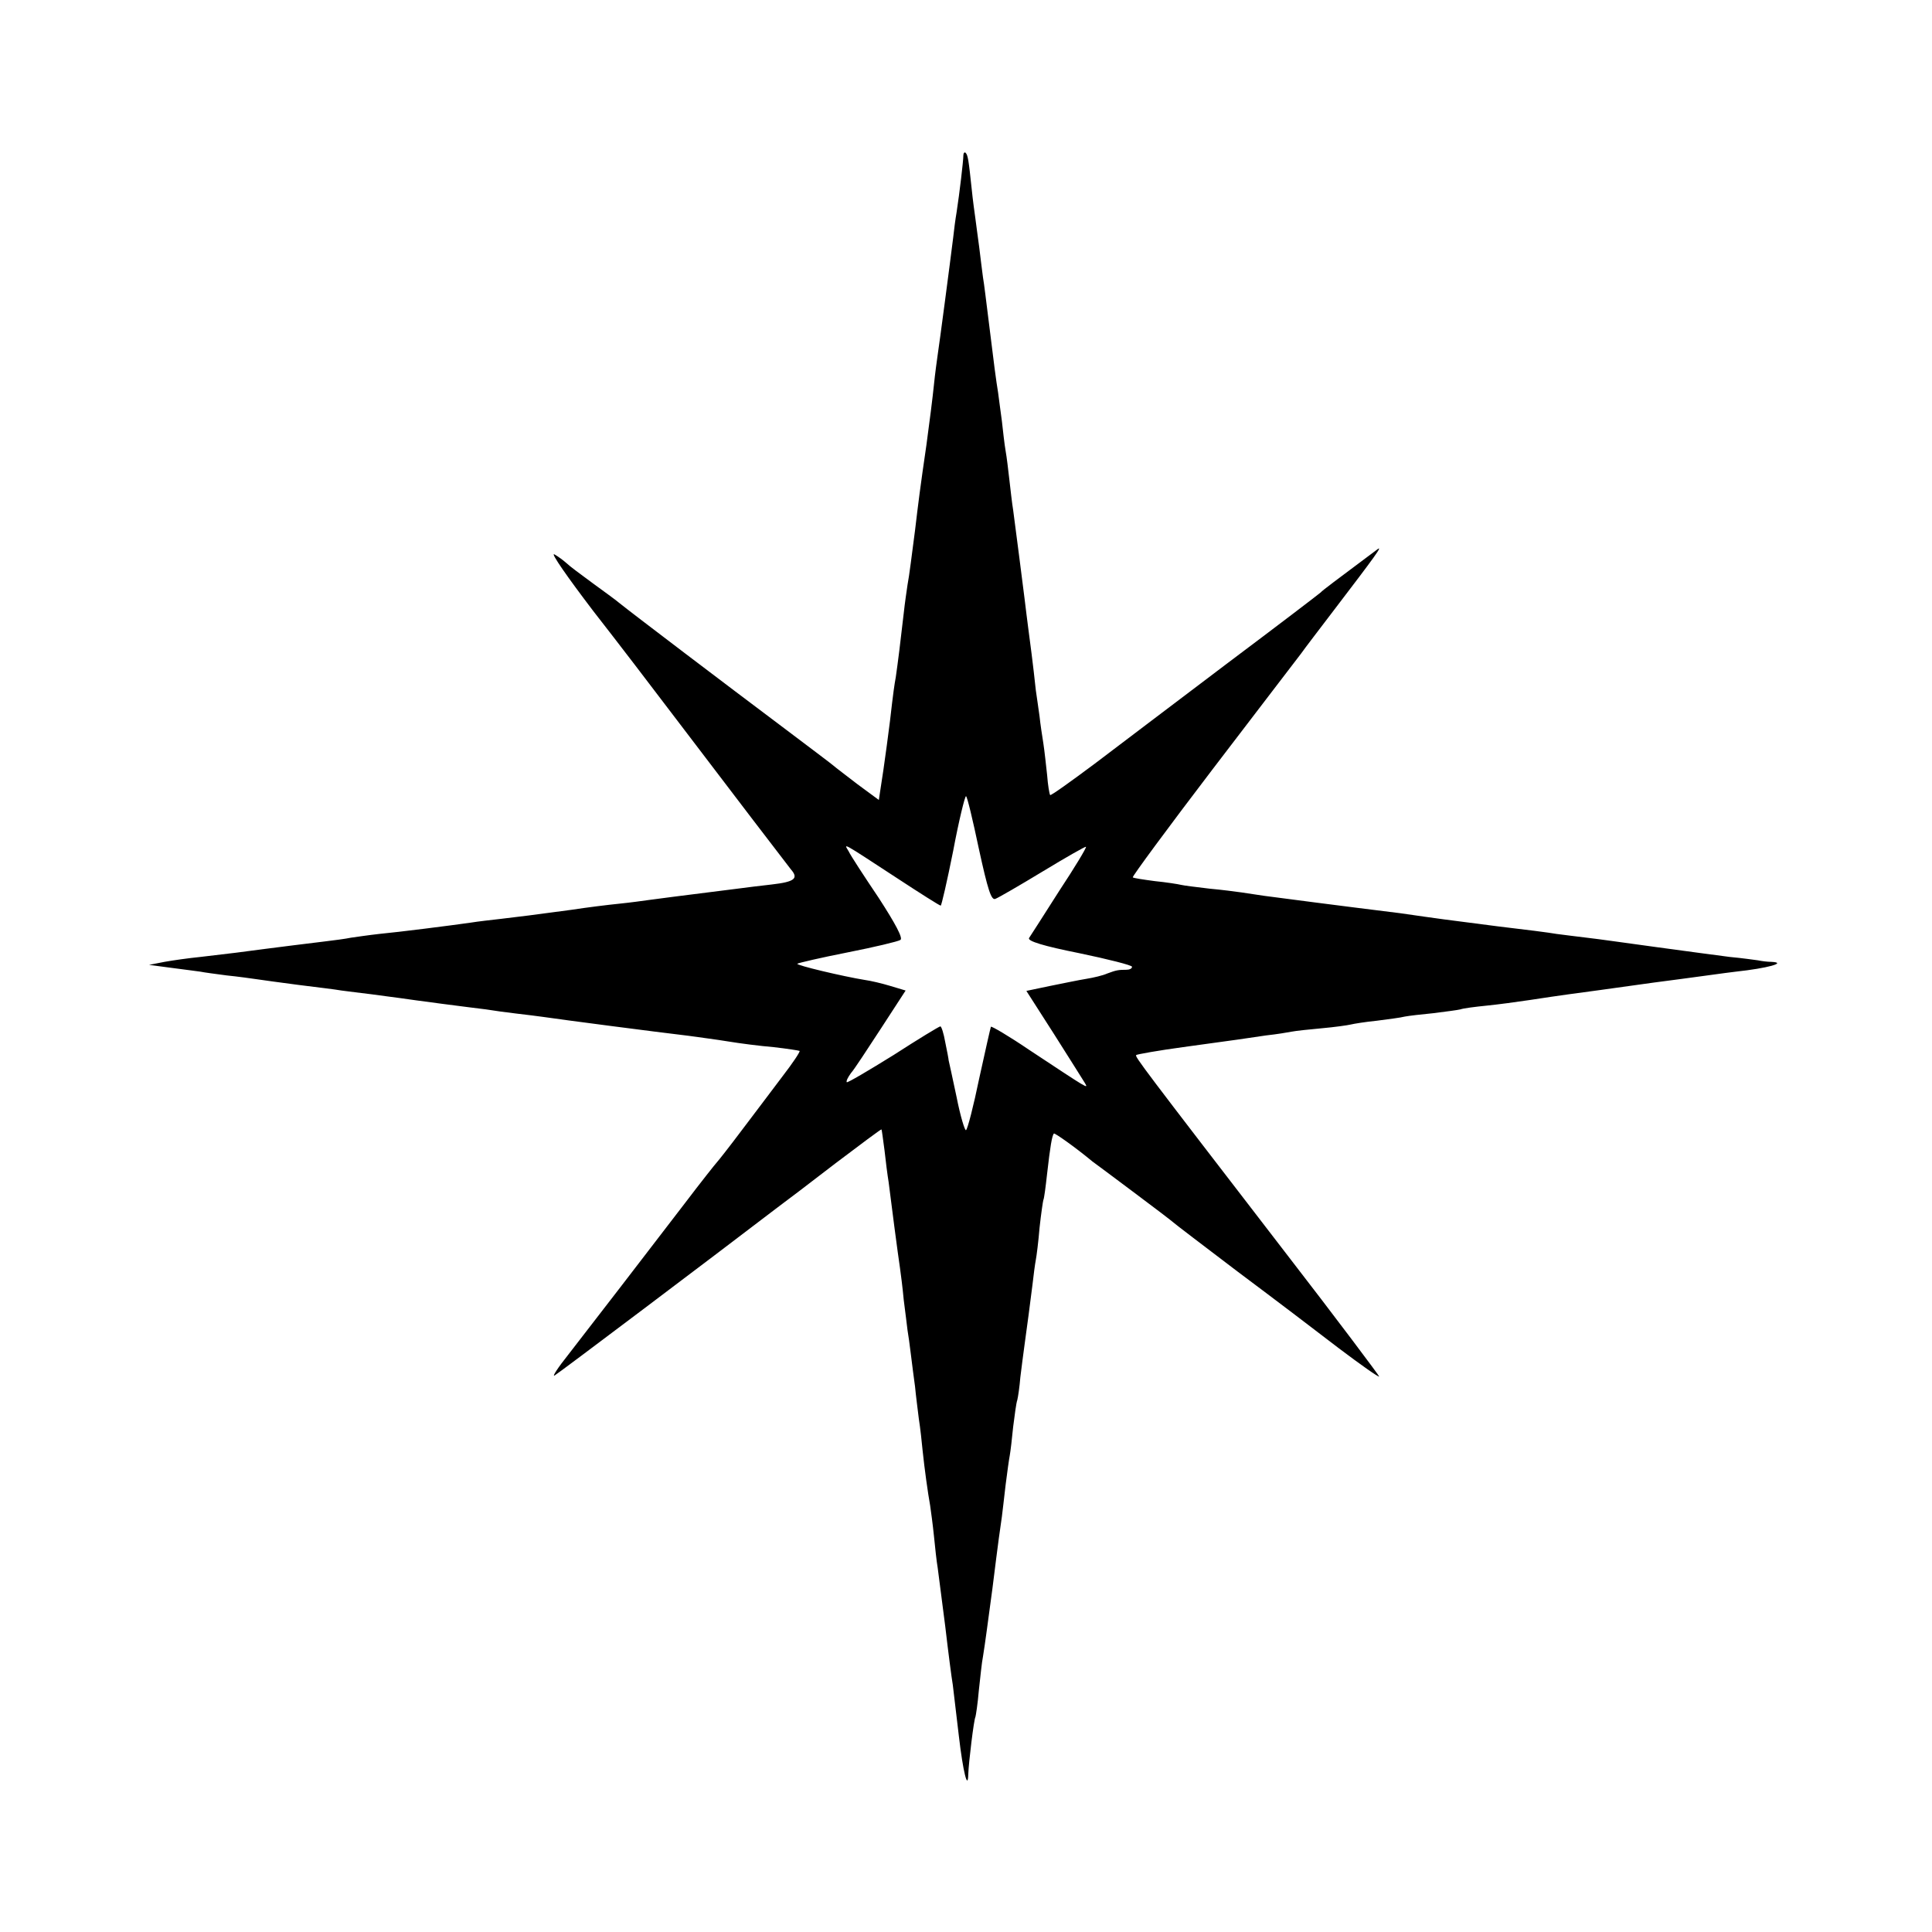 <svg height="512pt" preserveAspectRatio="xMidYMid meet" viewBox="0 0 512 512" width="512pt" xmlns="http://www.w3.org/2000/svg"><path d="m2553 4708c0-14-10-99-18-151-3-17-7-48-9-67-8-65-37-285-41-310-2-14-7-50-10-80s-12-102-20-160c-16-109-22-157-30-225-9-68-15-119-20-145-2-14-7-47-10-75-9-79-15-127-21-169-4-21-8-53-10-70-4-41-23-182-30-223l-5-33-57 42c-31 24-59 45-62 48s-68 52-145 110c-132 99-393 297-425 323-8 7-40 30-70 52s-61 45-68 52c-8 7-22 18-33 24-11 5 36-62 103-150 68-87 161-209 208-271 165-217 301-395 316-414 21-24 10-33-51-40-27-3-68-8-90-11-160-20-213-27-235-30-14-2-50-7-80-10s-86-10-125-16c-104-14-135-18-187-24-26-3-62-7-80-10-56-8-190-25-243-30-27-3-61-8-75-10-14-3-45-7-70-10-56-7-115-14-160-20-43-6-99-13-169-21-30-3-73-9-95-13l-41-8 60-8c33-4 67-9 76-10 9-2 40-6 70-10 30-3 65-8 79-10s63-9 110-15 99-12 115-15c17-2 53-7 80-10 28-4 61-8 75-10s63-9 110-15 100-13 118-15c18-3 54-8 80-11s58-7 72-9c47-7 300-40 385-50 28-4 75-10 105-15s84-12 120-15c36-4 67-9 69-10 2-2-18-32-45-67-26-35-75-99-108-143s-63-82-66-85-42-52-86-110c-105-137-245-319-308-400-28-35-44-60-36-55 12 7 423 317 589 444 19 14 89 67 155 118 66 50 121 91 122 90s4-26 8-55c3-28 8-67 11-85 2-17 9-70 15-117s13-96 15-110 7-52 10-85c4-33 9-69 10-80 2-11 6-40 9-65s8-63 11-85c2-22 7-60 10-85 4-25 8-63 10-84 5-48 14-113 20-146 2-14 7-50 10-80s7-68 10-85c2-16 11-86 20-155 8-69 17-138 20-155 2-16 9-77 16-135 11-95 24-147 25-102 1 31 15 146 19 152 1 3 6 34 9 70 4 36 8 76 11 90 6 37 12 84 25 180 16 129 21 163 25 190 2 14 6 52 10 85 4 32 9 68 11 78 2 11 6 45 9 76 4 31 8 63 11 71 2 8 6 35 8 60 3 25 8 63 11 85 8 58 14 103 21 159 3 27 7 57 9 67s7 49 10 86c4 37 9 70 10 73 2 3 6 34 10 70 8 71 13 101 18 106 2 2 55-35 102-74 6-4 55-41 110-82s102-77 105-80 79-61 170-130c91-68 211-159 268-203 57-43 105-77 107-75 1 1-112 152-252 333-378 491-396 515-392 519 2 2 58 12 124 21s131 18 145 20 48 7 75 11c28 3 58 8 68 10s46 6 80 9 69 8 77 10 39 7 69 10c30 4 63 8 74 11 10 2 45 6 76 9 31 4 63 8 71 10 8 3 40 7 70 10s82 10 115 15 79 12 102 15c24 3 125 17 225 31 101 13 199 27 218 29 84 9 138 24 94 26-10 0-26 2-35 4-8 1-42 6-75 9-32 4-120 16-194 26s-157 22-185 25c-27 3-63 8-80 10-16 3-86 12-155 20-141 18-156 20-260 35-41 5-95 12-120 15-41 5-156 20-240 31-19 3-46 7-60 9s-52 7-85 10c-33 4-67 8-75 10s-40 7-70 10c-30 4-57 8-58 10-2 2 93 131 212 287s225 294 234 306c9 13 49 65 87 115 110 144 131 173 115 161-111-83-146-109-150-114-3-3-113-87-245-186-132-100-291-220-354-268-63-47-116-85-118-83-2 3-6 26-8 53-3 27-7 65-10 84s-8 51-10 71c-3 20-7 51-10 70-7 67-16 134-20 164-2 17-7 53-10 80-6 48-21 165-30 233-3 18-7 54-10 80s-7 61-10 77c-3 17-7 53-10 80-4 28-8 61-10 75-5 30-11 75-25 190-6 47-12 99-15 115-2 17-7 53-10 80-4 28-8 61-10 75s-7 50-10 80c-8 76-10 89-16 95-3 3-6-1-6-7zm41-1837c24-110 33-138 44-133 8 3 65 36 126 73s112 66 114 65c2-2-30-55-71-117-40-63-76-119-80-125-4-8 38-21 133-40 77-16 140-32 140-36 0-5-7-8-15-8-21 0-27-1-51-10-11-5-36-11-55-14s-62-12-97-19l-62-13 73-114c40-63 77-122 82-130 10-17 11-17-148 88-53 36-99 63-101 61-1-2-15-64-31-137-15-73-31-135-35-137-3-2-15 37-25 88-11 51-20 94-21 97 0 3-4 24-9 48-4 23-10 42-13 42s-59-34-124-76c-66-41-122-74-124-72-2 3 3 13 11 24 9 10 44 64 80 119l65 100-40 12c-23 7-53 14-68 16-56 9-183 39-179 43 2 2 62 16 133 30s134 29 140 33c8 4-13 43-57 111-39 58-75 113-80 124-13 22-22 27 128-71 61-40 113-73 116-73 2 0 17 65 33 145 15 80 31 145 34 145s18-63 34-139z" transform="matrix(.1 0 0 -.1 0 512)"/></svg>